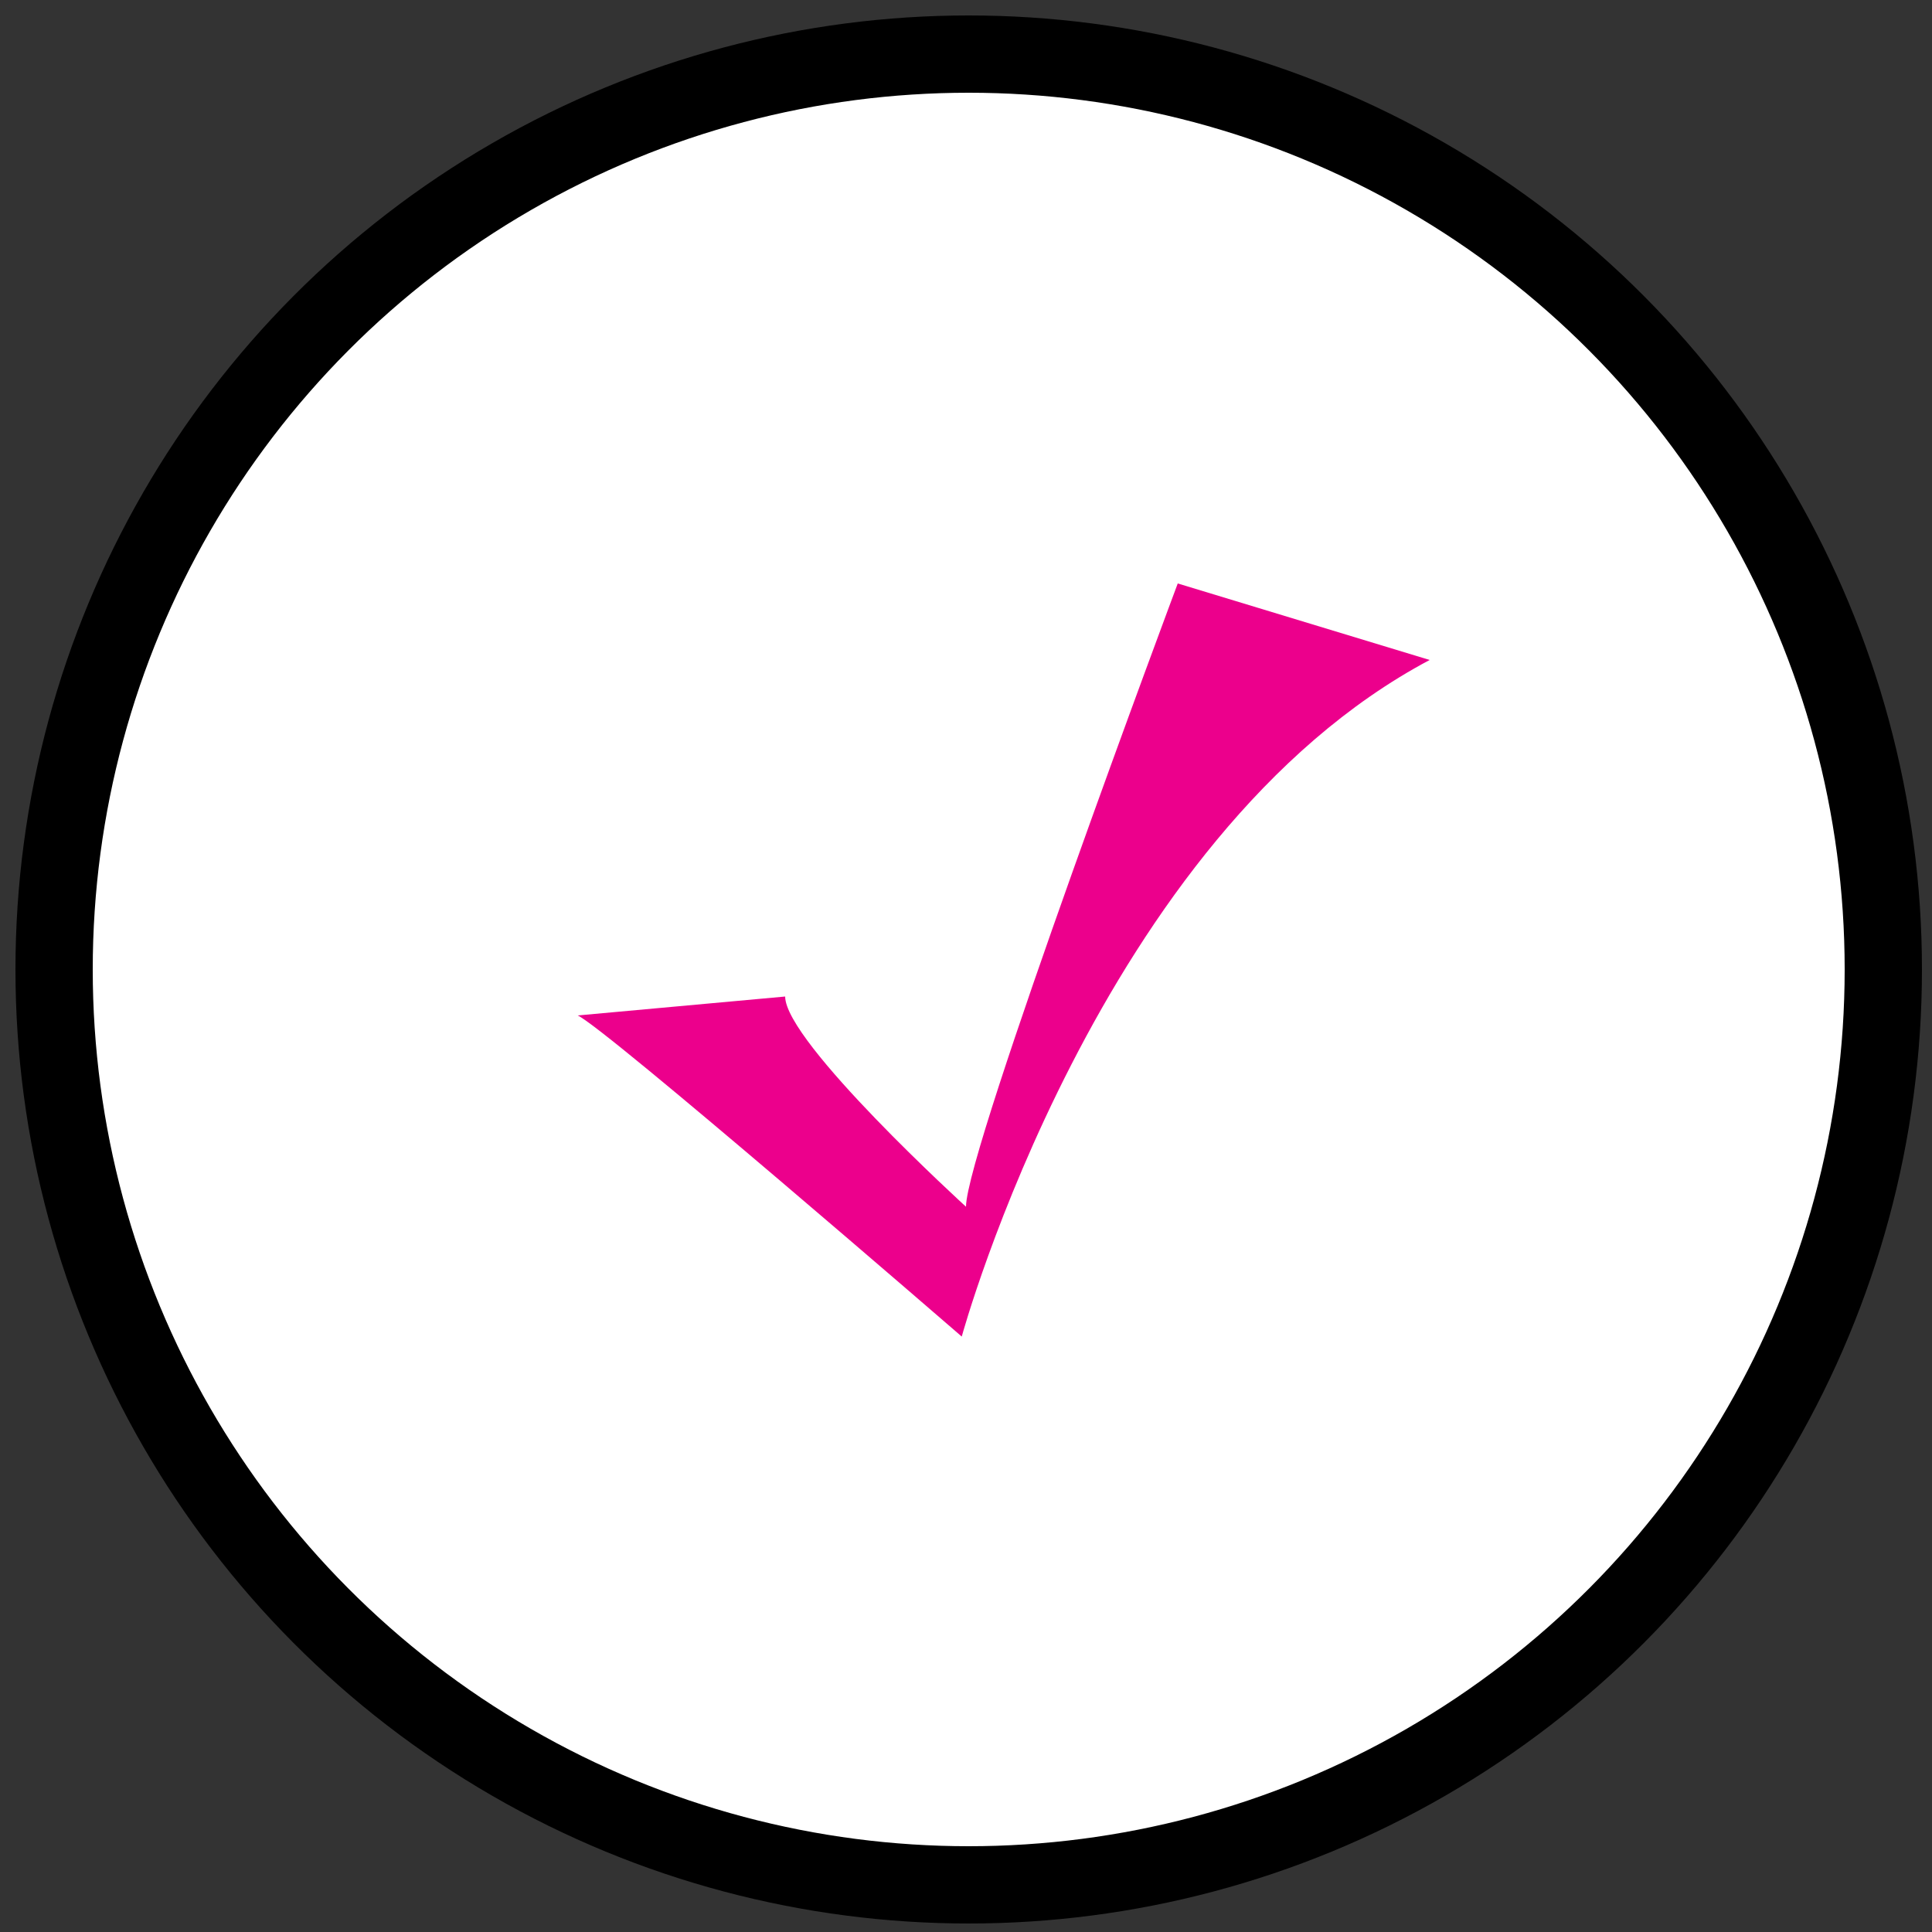 <?xml version="1.0" encoding="utf-8"?>
<!-- Generator: Adobe Illustrator 19.2.0, SVG Export Plug-In . SVG Version: 6.00 Build 0)  -->
<svg version="1.1" id="Layer_1" xmlns="http://www.w3.org/2000/svg" xmlns:xlink="http://www.w3.org/1999/xlink" x="0px" y="0px"
	 viewBox="0 0 500 500" enable-background="new 0 0 500 500" xml:space="preserve">
<rect x="0" y="0" width="500" height="500" fill="#333333" stroke="none"/>
<ellipse fill="#FFFFFF" stroke="#000000" stroke-width="20" stroke-miterlimit="10" cx="250.7" cy="250.9" rx="236.7" ry="236.9"/>
<path fill="#EC008C" d="M518.9,621.2c0,30.1-53.6,78.5-53.6,78.5s-53.6-48.4-53.6-78.5c0-30.1,41.3-50.3,53.6-7.5
	C481.8,566.1,518.9,591.1,518.9,621.2z"/>
<polygon fill="#EC008C" points="-106.7,329.5 -73.8,333.8 -97.2,357.3 -91.1,390 -120.8,375 -149.9,390.9 -144.8,358.1 
	-168.9,335.2 -136.1,330 -121.9,300 "/>
<path fill="#EC008C" d="M882.4,514.5c-3,43.5-34.7,7.5-49.2,20c-18.4,15.9,35.7,49-51.3,52c-55.5,1.9-100.5-32.2-100.5-72
	s45-72,100.5-72C837.4,442.5,885.2,474.8,882.4,514.5z"/>
<ellipse transform="matrix(0.302 -0.953 0.953 0.302 -56.609 434.095)" fill="#FFFFFF" cx="268.2" cy="255.7" rx="11.2" ry="18.7"/>
<path fill="#EC008C" d="M149.5,262.8c6.9,3,99.4,83.1,99.4,83.1S284.3,216.3,370,170.8L304.8,151c0,0-54.8,146.5-54.8,161.3
	c0,0-46.8-42.6-46.8-54.4L149.5,262.8z"/>
</svg>
